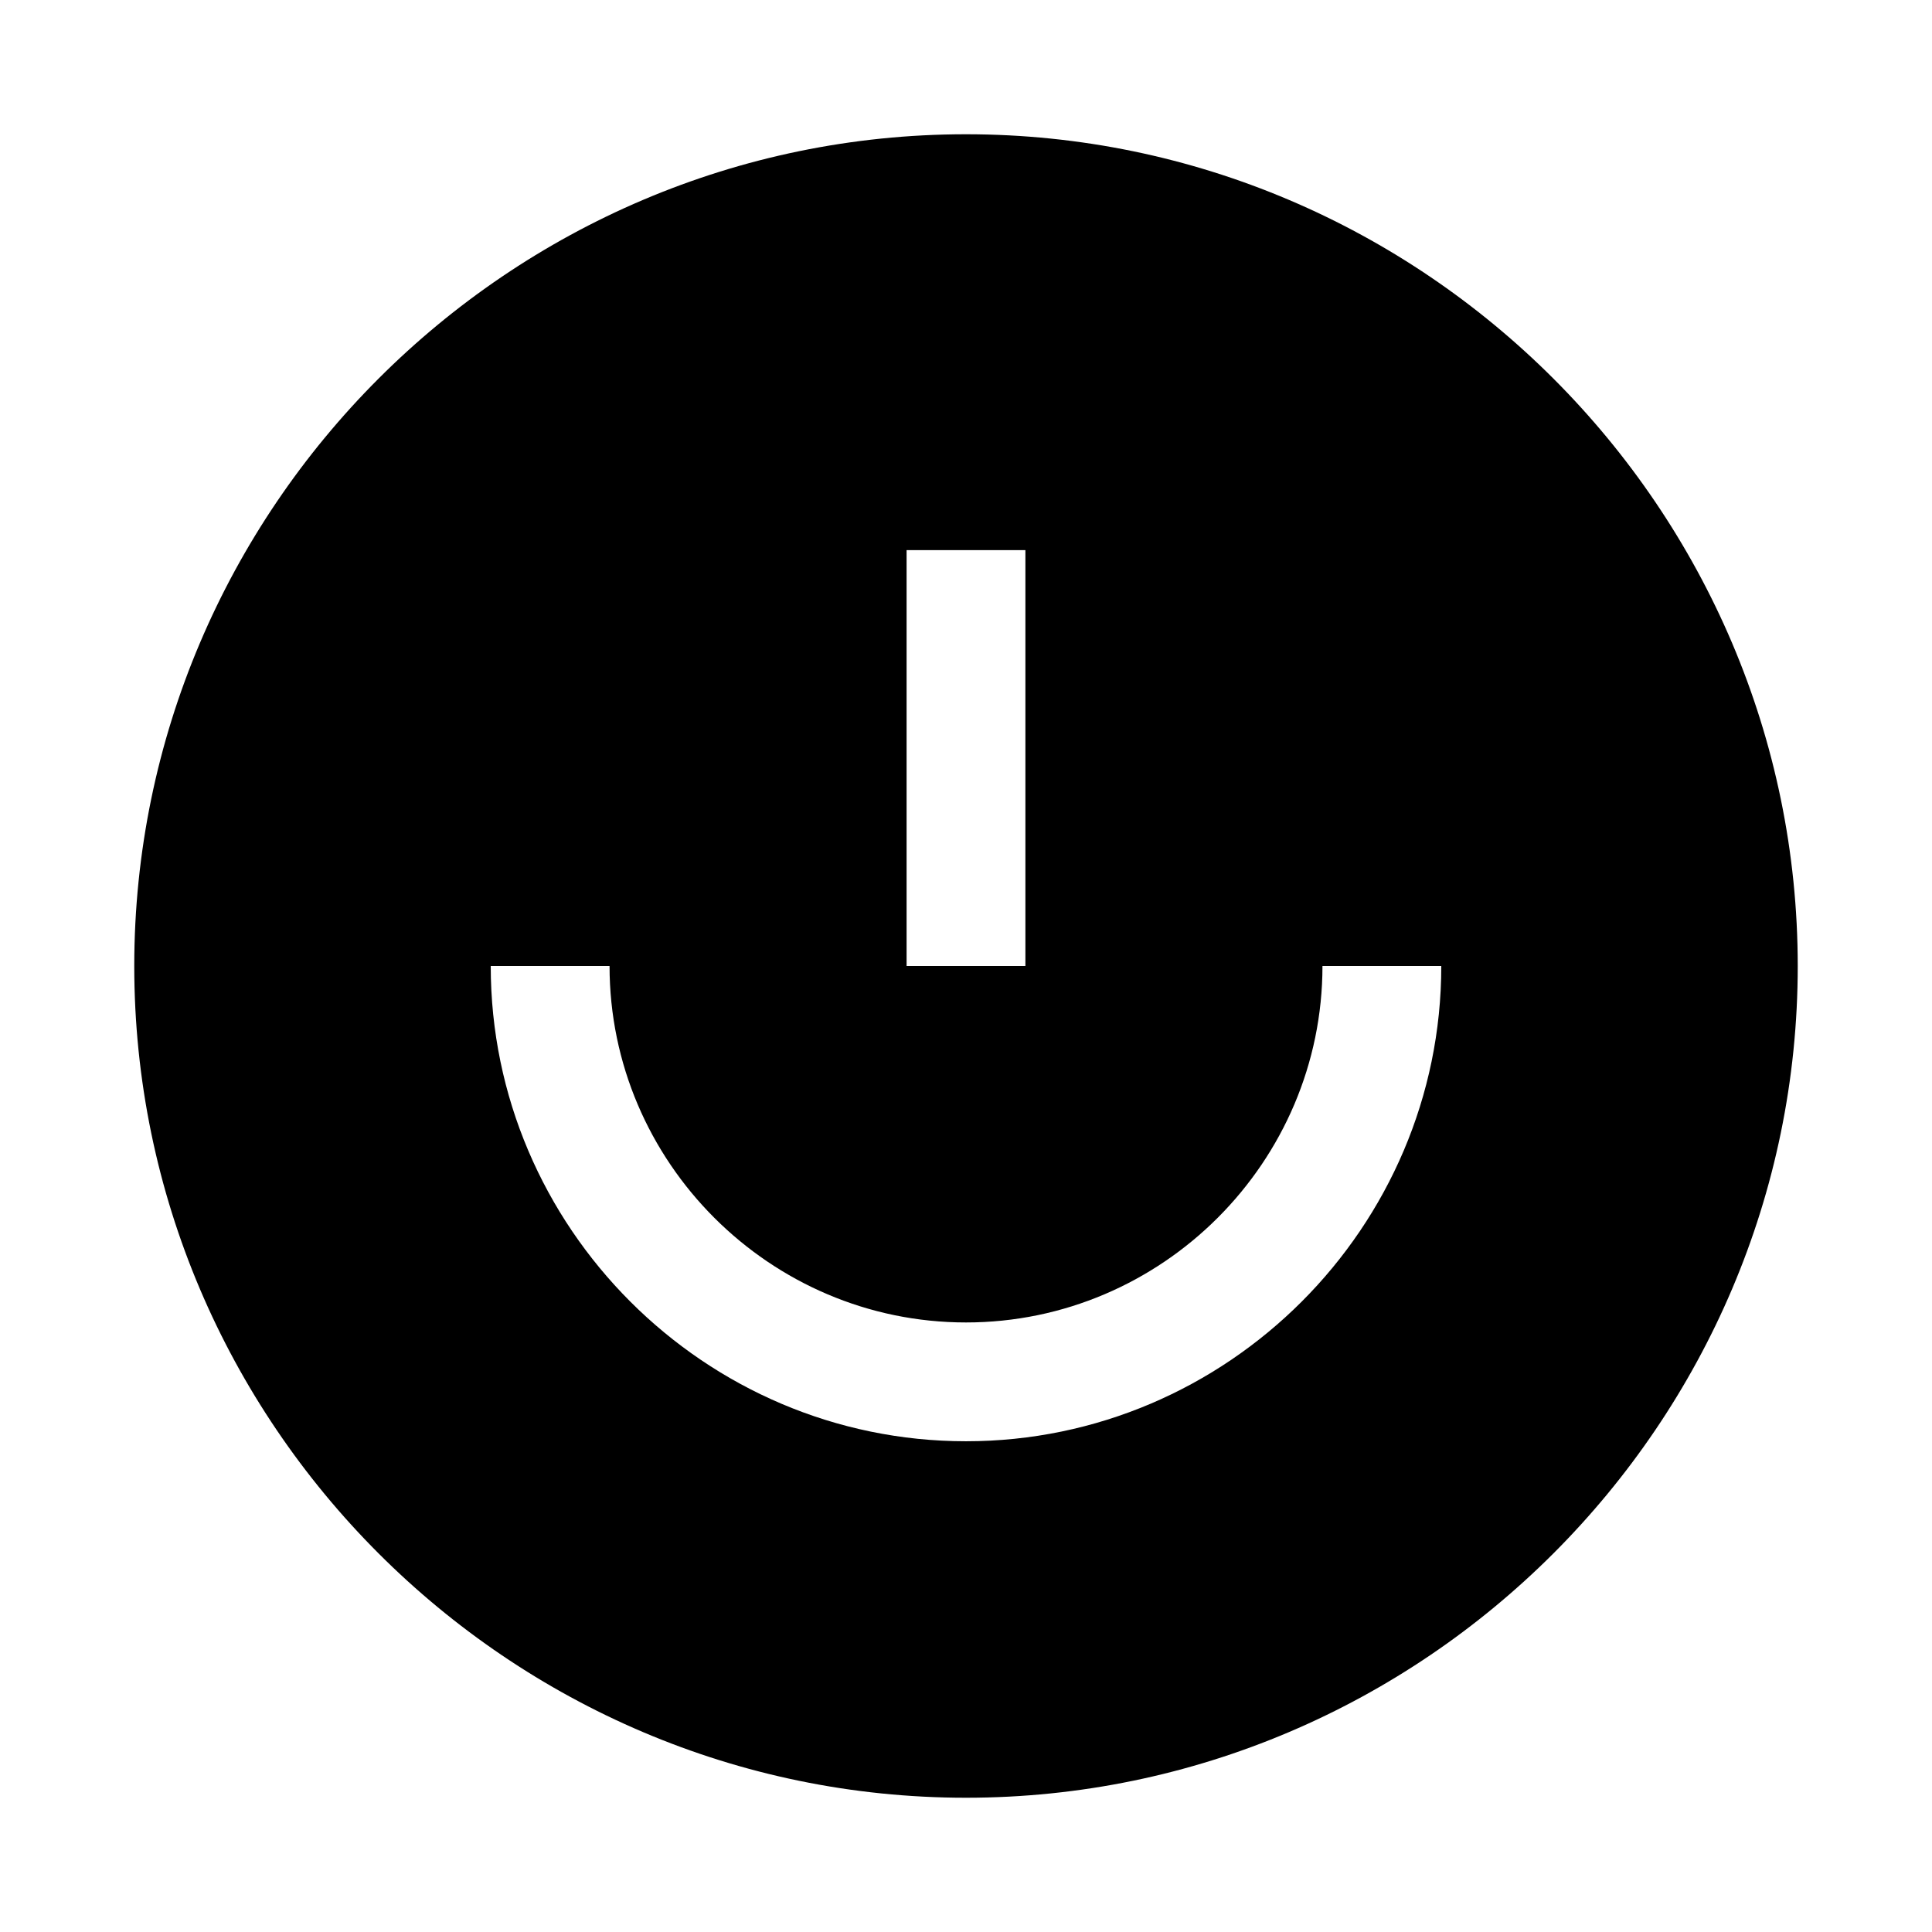 <?xml version="1.0" encoding="UTF-8"?>
<!-- Uploaded to: SVG Repo, www.svgrepo.com, Generator: SVG Repo Mixer Tools -->
<svg fill="#000000" width="800px" height="800px" version="1.1" viewBox="144 144 512 512" xmlns="http://www.w3.org/2000/svg">
 <path d="m400 179.58c-121.23 0-220.42 99.188-220.42 220.42s99.188 220.42 220.42 220.42 220.42-99.188 220.42-220.42c-0.004-121.23-99.191-220.42-220.42-220.42zm-15.746 110.21h31.488v110.21h-31.488zm15.746 236.16c-69.273 0-125.95-56.68-125.95-125.95h31.488c0 51.957 42.508 94.465 94.465 94.465s94.465-42.508 94.465-94.465h31.488c-0.004 69.277-56.68 125.95-125.95 125.95z"/>
</svg>